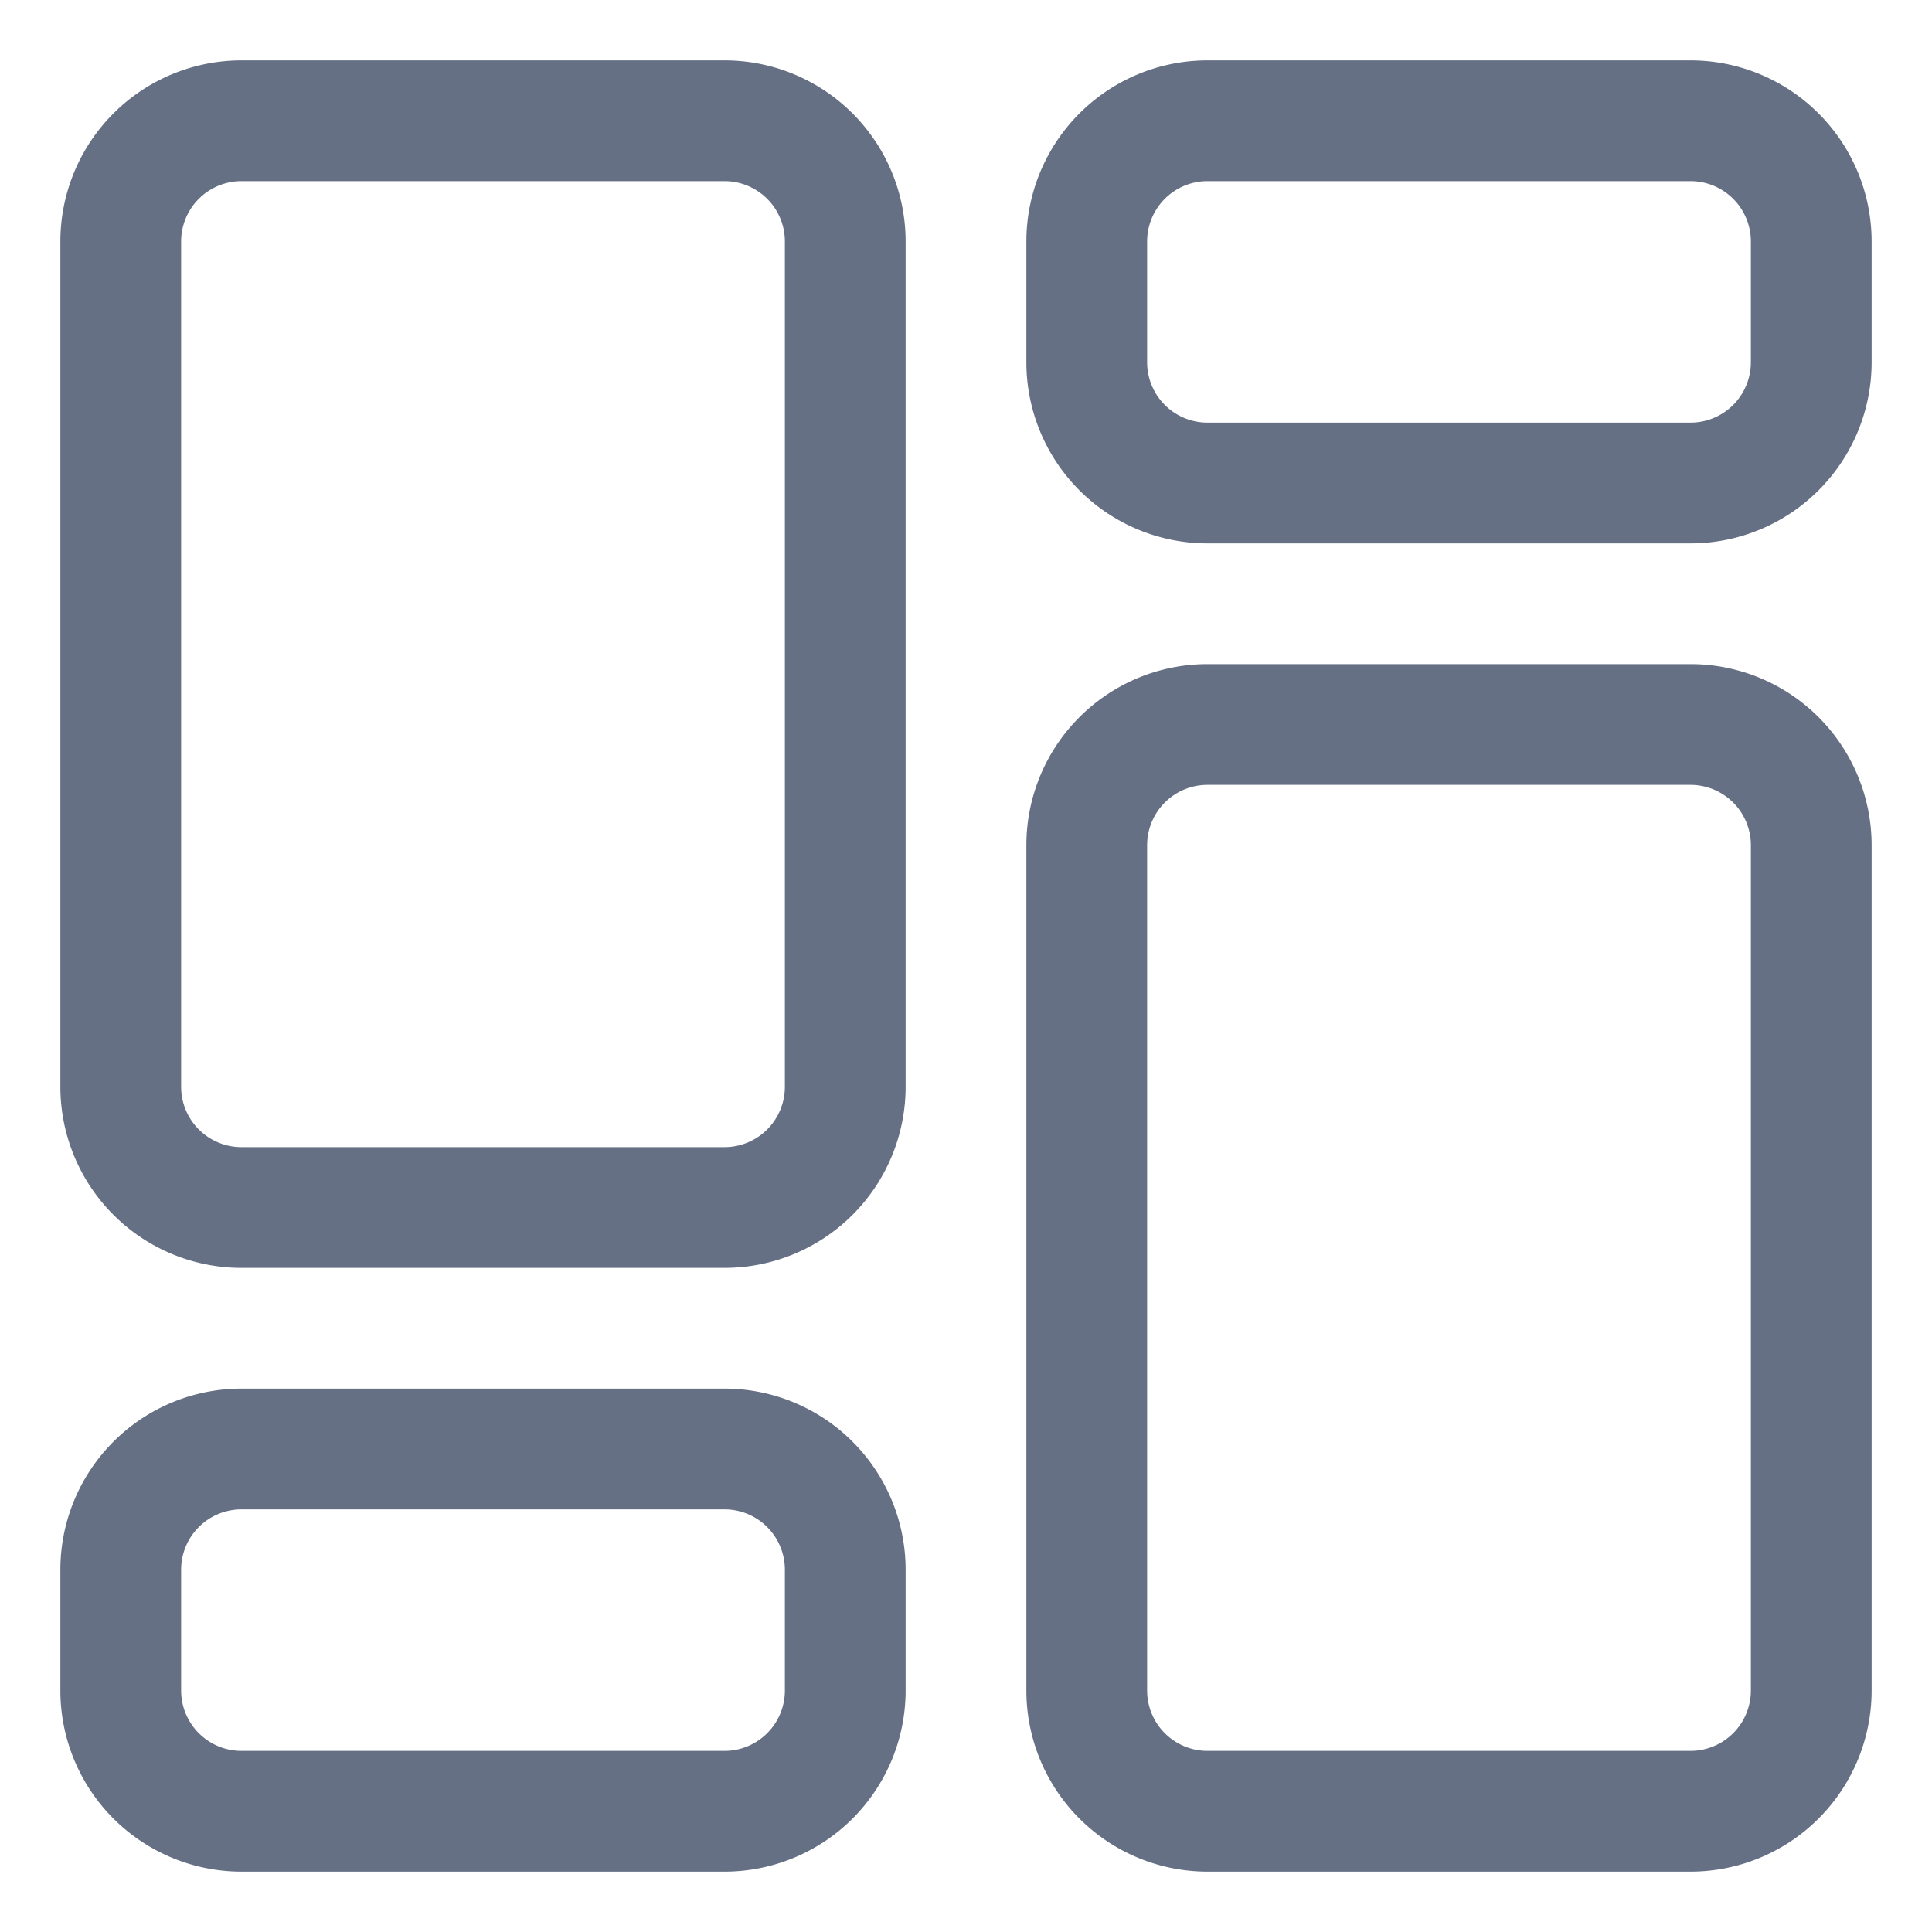 <svg xmlns="http://www.w3.org/2000/svg" width="16" height="16" fill="none"><g fill="#667085" clip-path="url(#a)"><path d="M6 .5H2A1.5 1.5 0 0 0 .5 2v7A1.5 1.5 0 0 0 2 10.5h4A1.5 1.5 0 0 0 7.5 9V2A1.5 1.5 0 0 0 6 .5ZM6.5 9a.5.5 0 0 1-.5.5H2a.5.5 0 0 1-.5-.5V2a.5.5 0 0 1 .5-.5h4a.5.5 0 0 1 .5.5v7ZM6 11.5H2A1.5 1.5 0 0 0 .5 13v1A1.5 1.5 0 0 0 2 15.5h4A1.5 1.5 0 0 0 7.5 14v-1A1.5 1.5 0 0 0 6 11.5Zm.5 2.5a.5.5 0 0 1-.5.5H2a.5.5 0 0 1-.5-.5v-1a.5.5 0 0 1 .5-.5h4a.5.5 0 0 1 .5.5v1ZM14 5.5h-4A1.5 1.5 0 0 0 8.5 7v7a1.5 1.5 0 0 0 1.5 1.5h4a1.5 1.5 0 0 0 1.5-1.5V7A1.5 1.5 0 0 0 14 5.5Zm.5 8.5a.5.5 0 0 1-.5.5h-4a.5.5 0 0 1-.5-.5V7a.5.5 0 0 1 .5-.5h4a.5.5 0 0 1 .5.5v7ZM14 .5h-4A1.5 1.5 0 0 0 8.5 2v1A1.5 1.5 0 0 0 10 4.5h4A1.5 1.5 0 0 0 15.5 3V2A1.5 1.5 0 0 0 14 .5Zm.5 2.5a.5.5 0 0 1-.5.5h-4a.5.5 0 0 1-.5-.5V2a.5.5 0 0 1 .5-.5h4a.5.5 0 0 1 .5.5v1Z"/></g><defs><clipPath id="a"><path fill="#fff" d="M0 0h16v16H0z"/></clipPath></defs></svg>